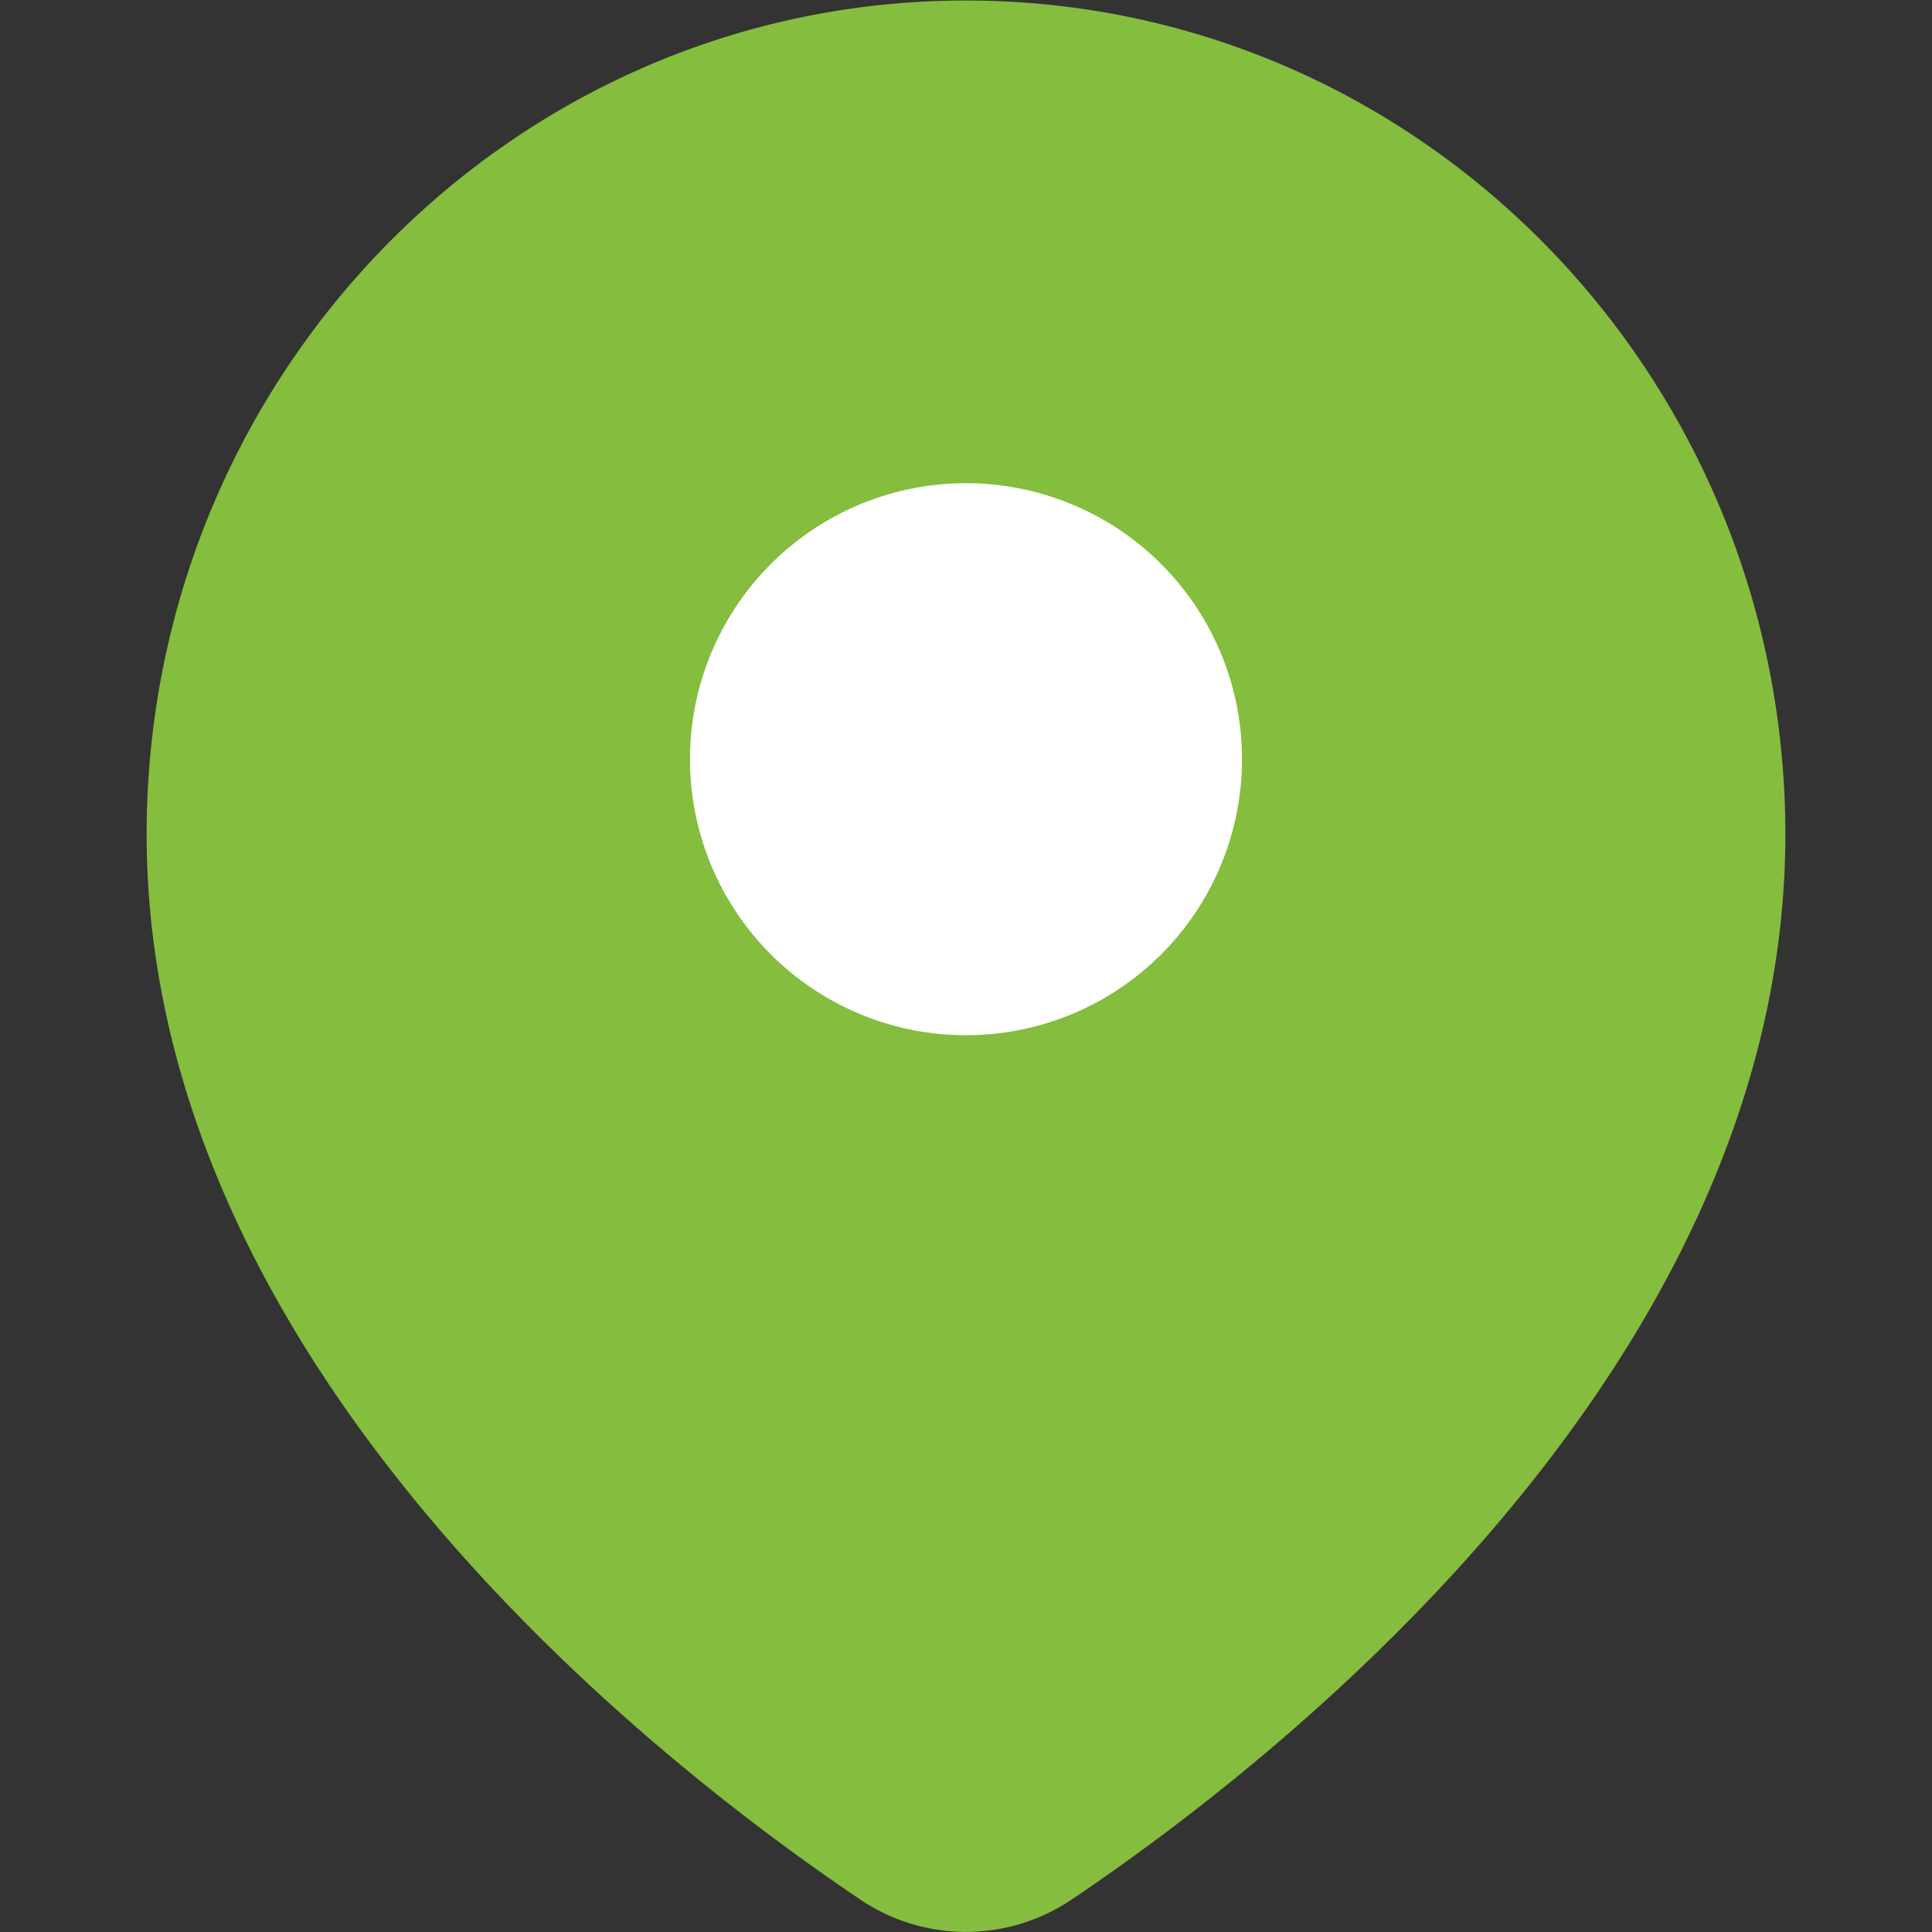 <svg width="30" height="30" viewBox="0 0 30 30" fill="none" xmlns="http://www.w3.org/2000/svg">
    <rect x="0" y="0" width="30" height="30" fill="#333333" stroke="none"/>
    <g clip-path="url(#3uxuf9m7ya)">
        <path fill-rule="evenodd" clip-rule="evenodd" d="M15 .008C7.954.008 2.277 5.825 2.277 12.957c0 4.259 2.11 7.93 4.486 10.722 2.382 2.801 5.123 4.827 6.594 5.816a2.932 2.932 0 0 0 3.285 0c1.472-.99 4.212-3.015 6.595-5.816 2.375-2.792 4.486-6.463 4.486-10.722C27.723 5.825 22.046.008 15 .008z" fill="#85BD3E"/>
        <path d="M10.714 11.789a4.286 4.286 0 1 0 8.572 0 4.286 4.286 0 0 0-8.572 0z" fill="#fff"/>
    </g>
    <defs>
        <clipPath id="3uxuf9m7ya">
            <path fill="#fff" transform="translate(0 -.001)" d="M0 0h30v30H0z"/>
        </clipPath>
    </defs>
</svg>
